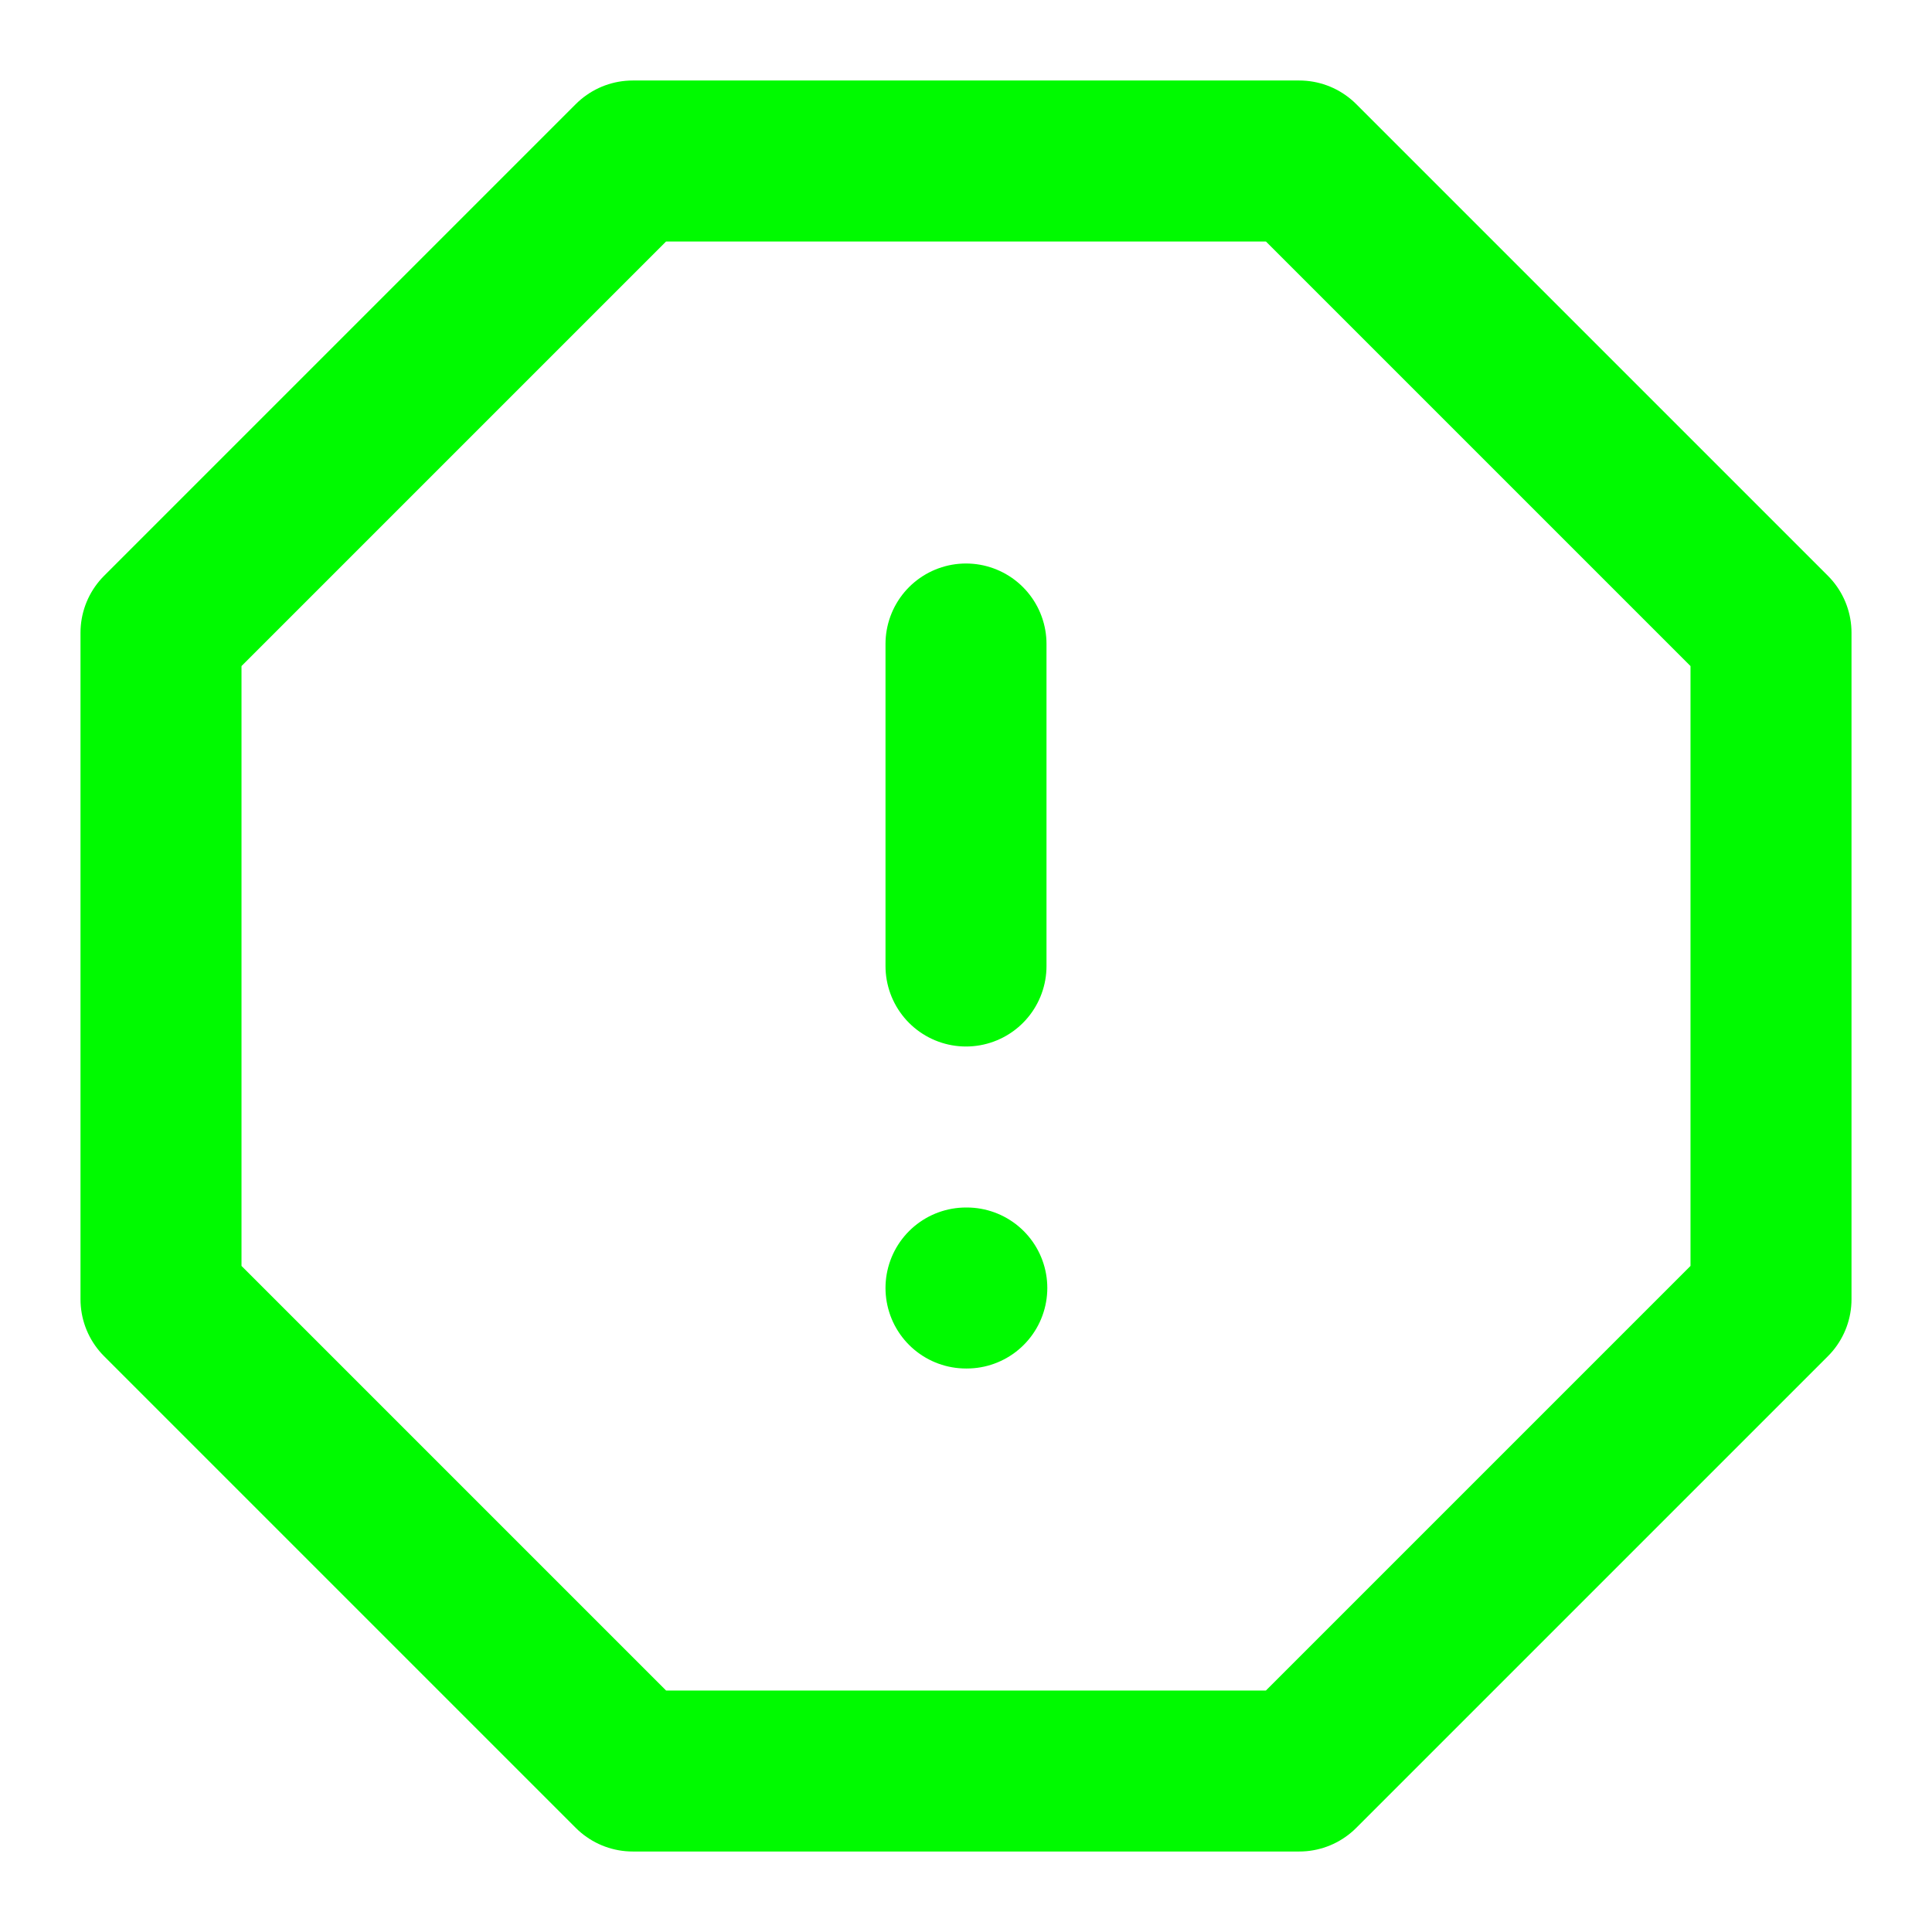 <svg width="24" height="24" viewBox="0 0 24 24" fill="none" xmlns="http://www.w3.org/2000/svg"><path d="M7.86 2H16.14L22 7.86V16.14L16.14 22H7.86L2 16.14V7.86L7.86 2Z" stroke="#00FA00" stroke-width="2" stroke-linecap="round" stroke-linejoin="round"/><path d="M12 8V12" stroke="#00FA00" stroke-width="2" stroke-linecap="round" stroke-linejoin="round"/><path d="M12 16H12.01" stroke="#00FA00" stroke-width="2" stroke-linecap="round" stroke-linejoin="round"/></svg>